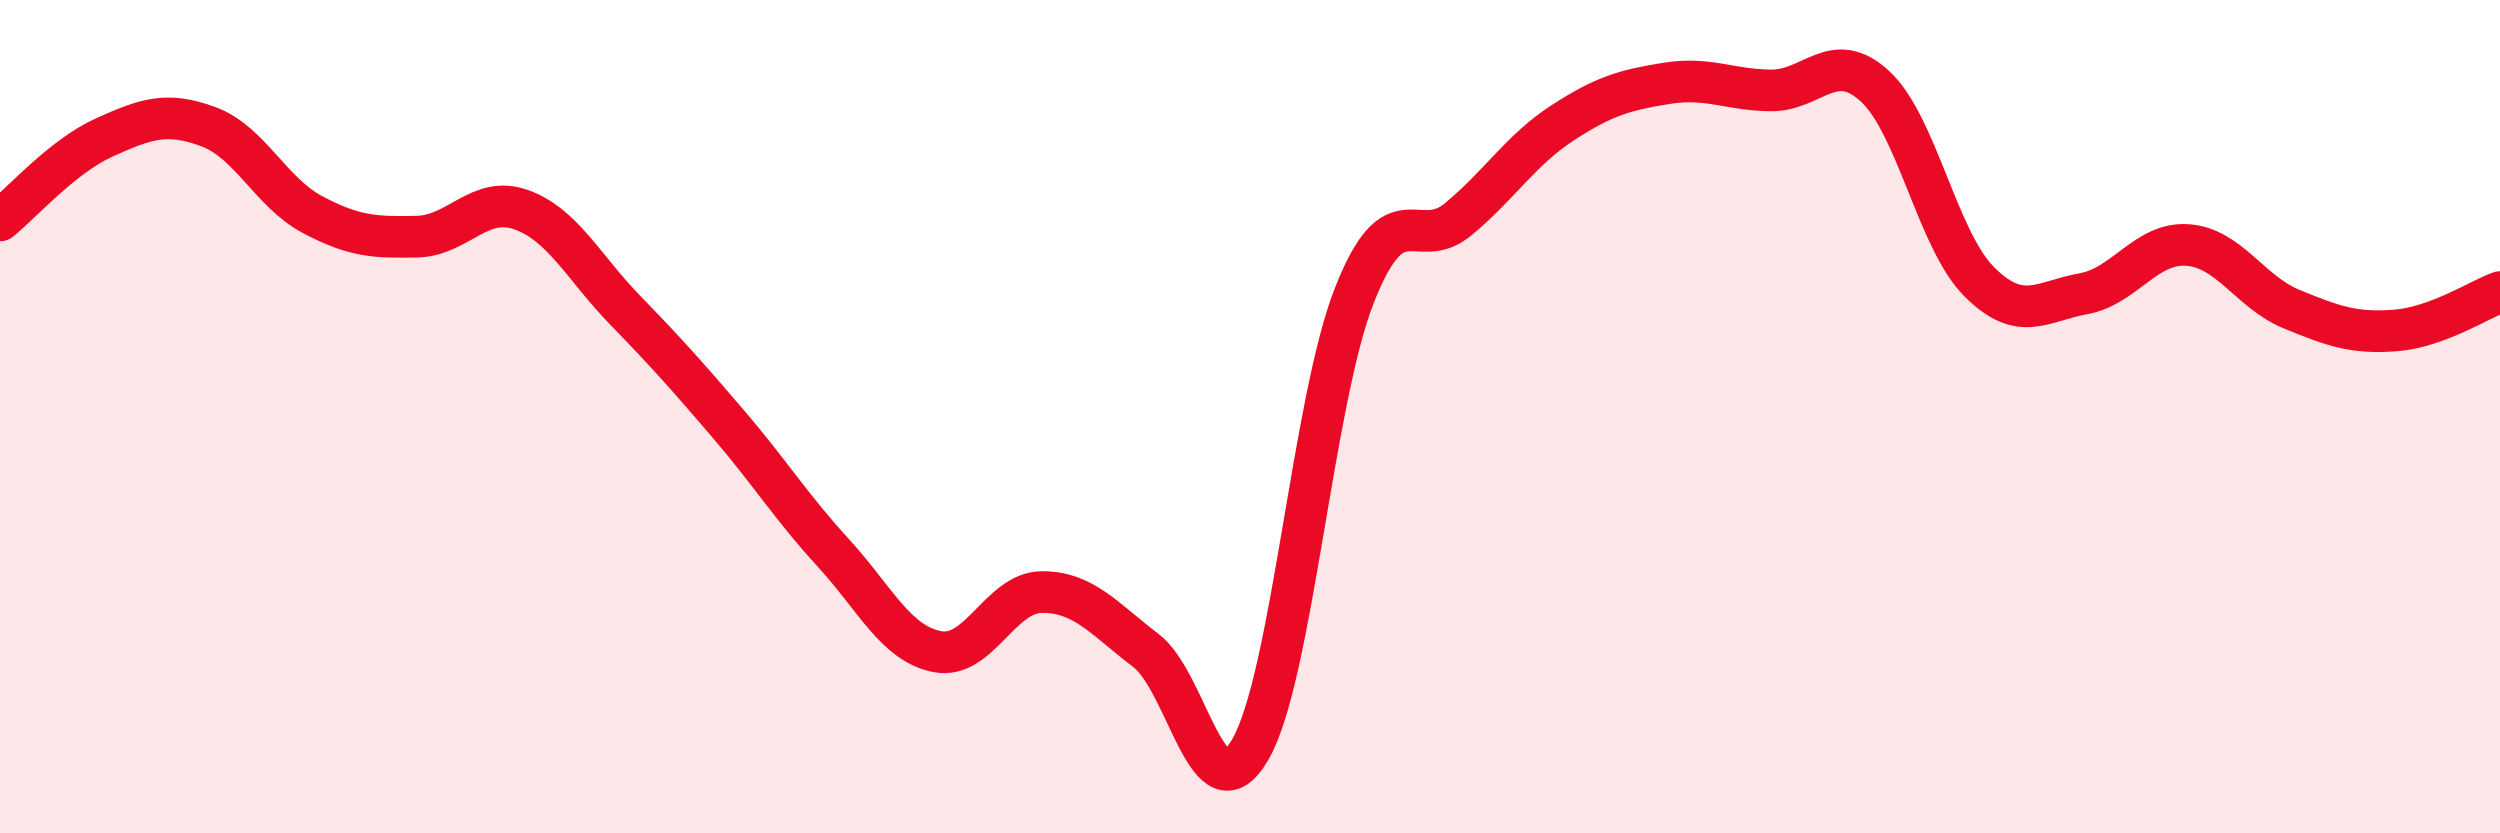 
    <svg width="60" height="20" viewBox="0 0 60 20" xmlns="http://www.w3.org/2000/svg">
      <path
        d="M 0,5.29 C 0.5,4.89 1.5,3.75 2.5,3.3 C 3.5,2.85 4,2.67 5,3.04 C 6,3.41 6.5,4.62 7.5,5.15 C 8.5,5.68 9,5.7 10,5.68 C 11,5.66 11.5,4.68 12.5,5.03 C 13.5,5.38 14,6.41 15,7.44 C 16,8.47 16.5,9.03 17.5,10.2 C 18.5,11.37 19,12.18 20,13.27 C 21,14.36 21.5,15.45 22.5,15.64 C 23.5,15.83 24,14.22 25,14.21 C 26,14.2 26.5,14.85 27.5,15.61 C 28.5,16.37 29,19.7 30,18 C 31,16.3 31.5,9.65 32.5,7.1 C 33.5,4.55 34,6.09 35,5.26 C 36,4.43 36.5,3.6 37.5,2.95 C 38.5,2.3 39,2.16 40,2 C 41,1.84 41.5,2.16 42.5,2.17 C 43.5,2.18 44,1.15 45,2.07 C 46,2.99 46.5,5.76 47.5,6.76 C 48.5,7.76 49,7.23 50,7.05 C 51,6.87 51.5,5.81 52.5,5.88 C 53.5,5.95 54,7.01 55,7.42 C 56,7.83 56.5,8.01 57.5,7.93 C 58.5,7.85 59.5,7.19 60,7.01L60 20L0 20Z"
        fill="#EB0A25"
        opacity="0.1"
        stroke-linecap="round"
        stroke-linejoin="round"
      />
      <path
        d="M 0,5.29 C 0.5,4.89 1.5,3.75 2.5,3.3 C 3.5,2.85 4,2.67 5,3.04 C 6,3.41 6.5,4.62 7.5,5.15 C 8.5,5.68 9,5.7 10,5.68 C 11,5.66 11.5,4.68 12.5,5.03 C 13.5,5.38 14,6.41 15,7.44 C 16,8.47 16.5,9.03 17.5,10.2 C 18.5,11.37 19,12.18 20,13.27 C 21,14.36 21.5,15.45 22.5,15.64 C 23.5,15.83 24,14.22 25,14.21 C 26,14.2 26.5,14.85 27.5,15.61 C 28.5,16.37 29,19.7 30,18 C 31,16.3 31.5,9.65 32.5,7.1 C 33.5,4.55 34,6.09 35,5.26 C 36,4.43 36.5,3.6 37.5,2.95 C 38.5,2.3 39,2.16 40,2 C 41,1.84 41.5,2.16 42.5,2.17 C 43.5,2.18 44,1.15 45,2.07 C 46,2.99 46.5,5.76 47.5,6.76 C 48.5,7.76 49,7.23 50,7.05 C 51,6.87 51.5,5.81 52.5,5.88 C 53.5,5.95 54,7.01 55,7.42 C 56,7.83 56.5,8.01 57.5,7.93 C 58.5,7.85 59.5,7.19 60,7.01"
        stroke="#EB0A25"
        stroke-width="1"
        fill="none"
        stroke-linecap="round"
        stroke-linejoin="round"
      />
    </svg>
  